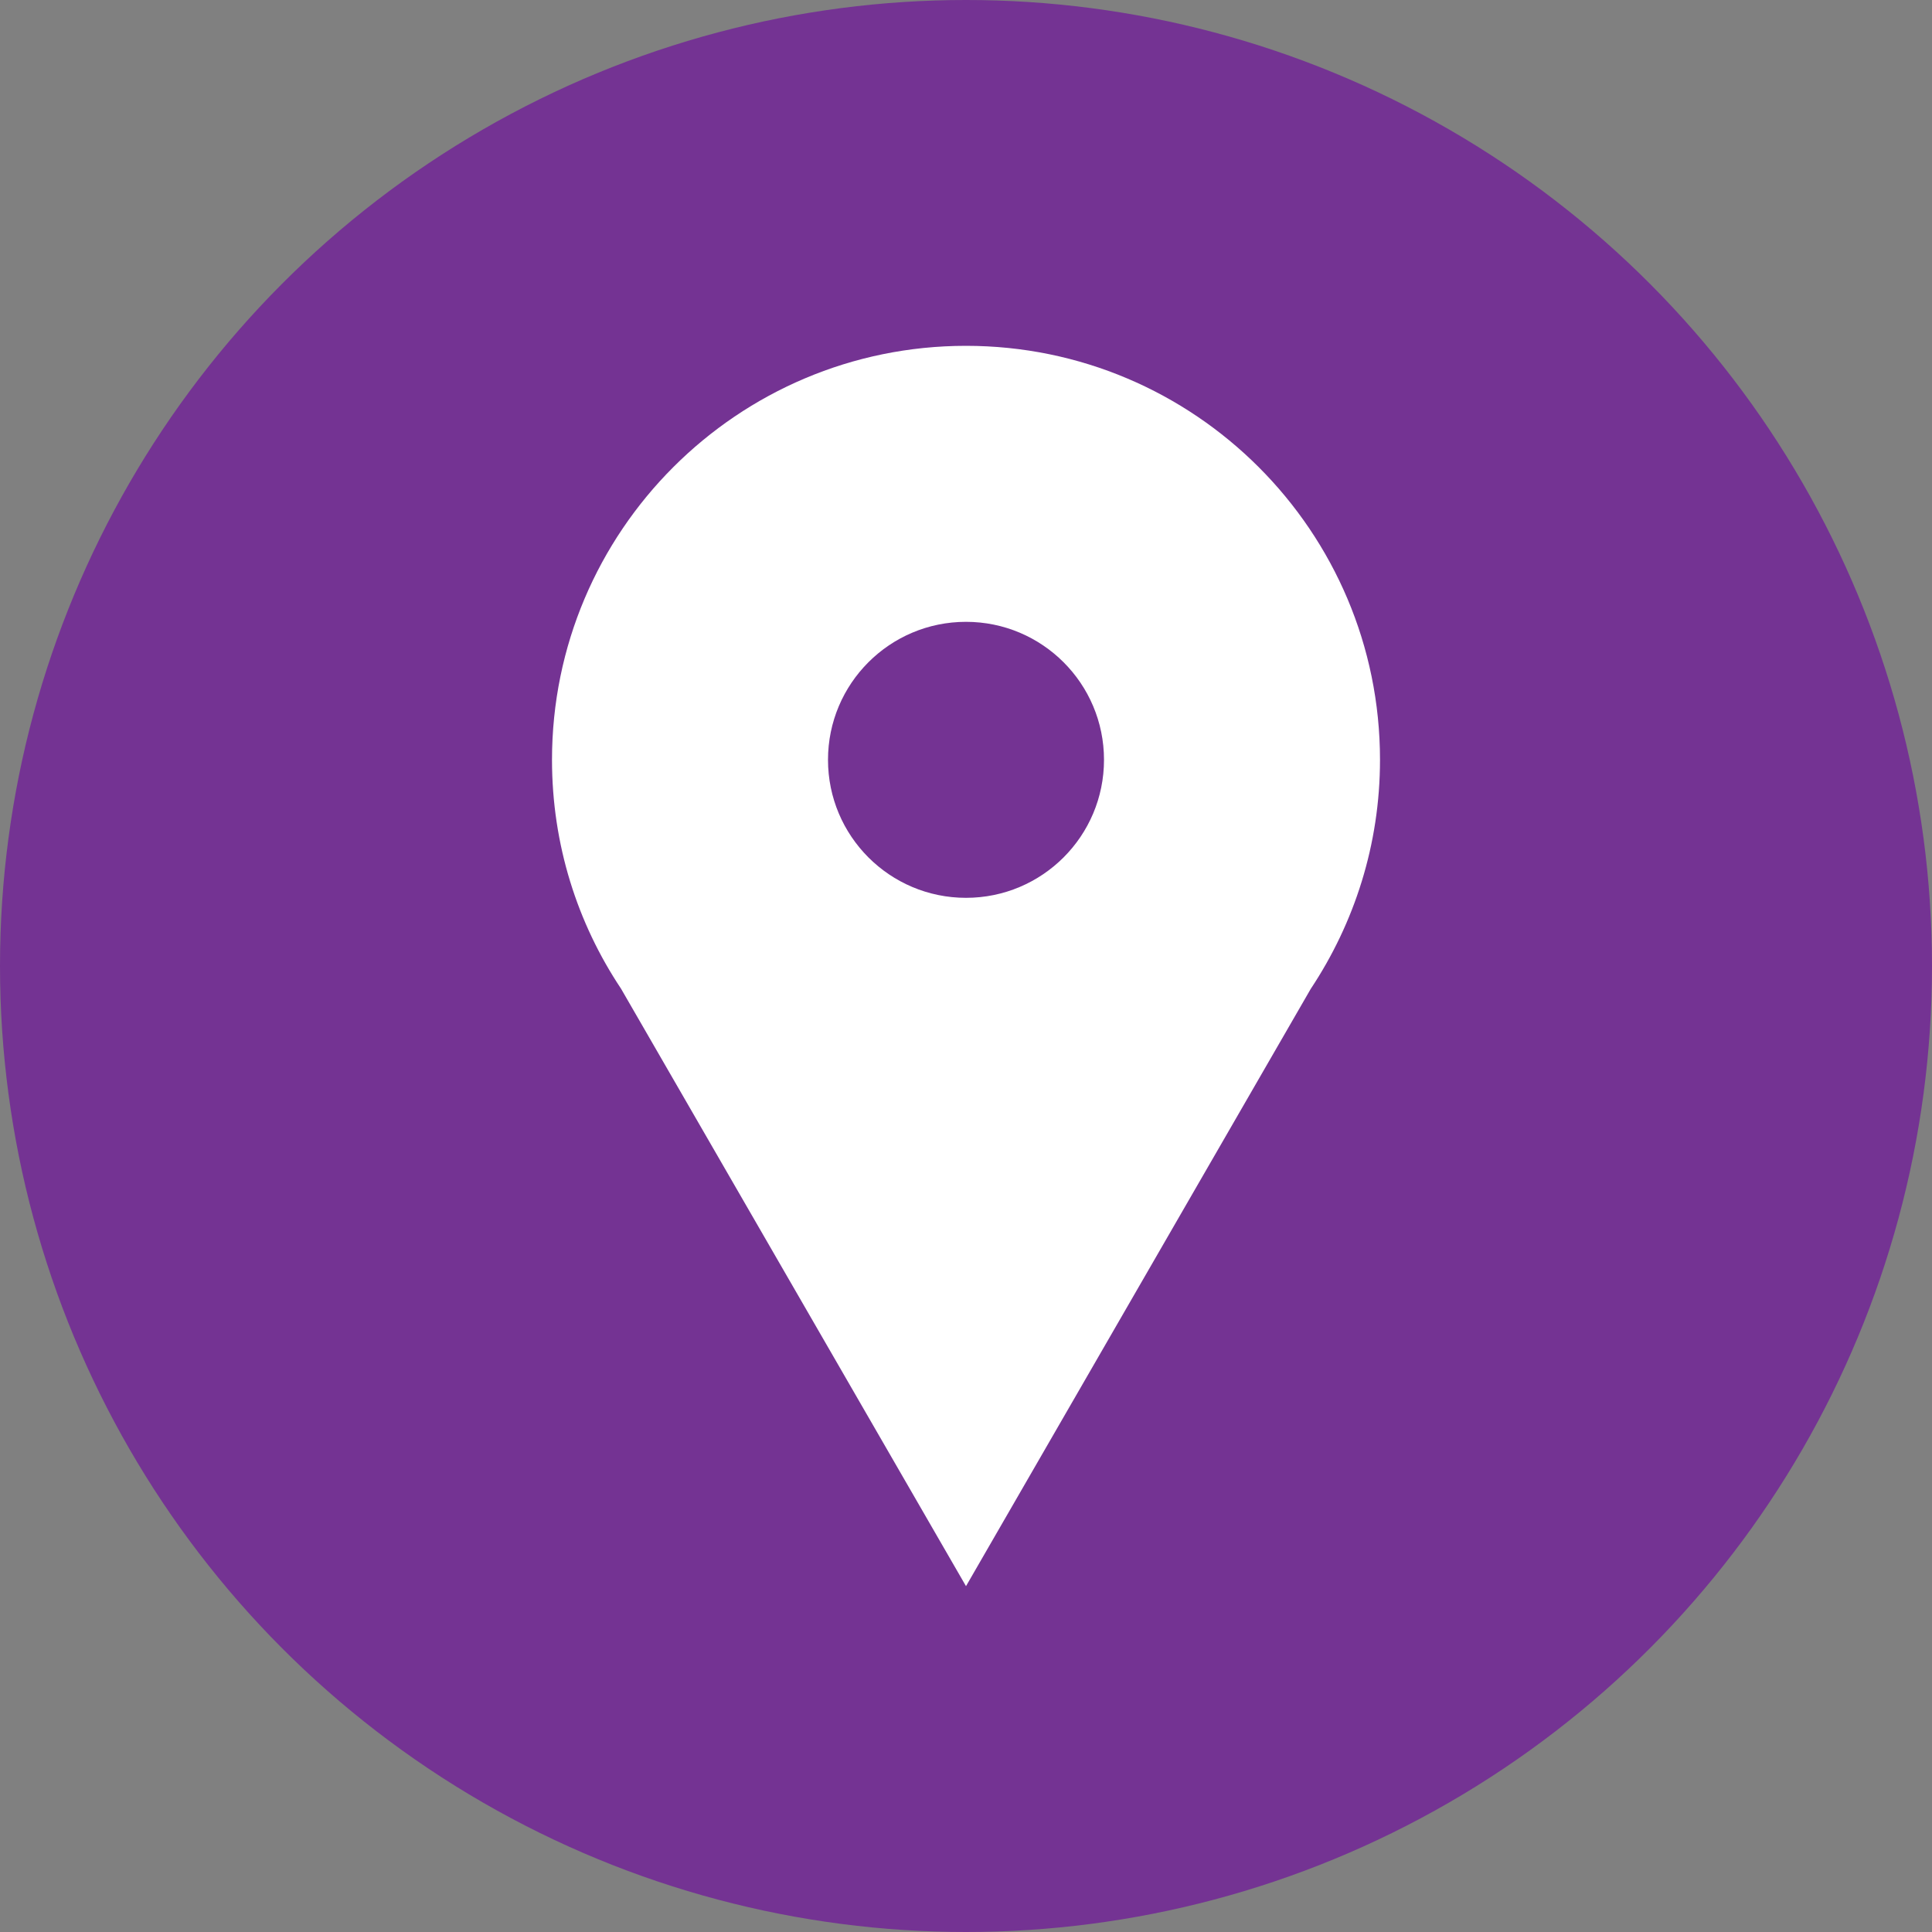 <?xml version="1.0" encoding="utf-8"?>
<!-- Generator: Adobe Illustrator 23.1.0, SVG Export Plug-In . SVG Version: 6.00 Build 0)  -->
<svg version="1.1" id="Layer_1" xmlns="http://www.w3.org/2000/svg" xmlns:xlink="http://www.w3.org/1999/xlink" x="0px" y="0px"
	 viewBox="0 0 70 70" style="enable-background:new 0 0 70 70;" xml:space="preserve">
<rect x="0" y="0" width="70" height="70" fill="#808080" stroke="none"/>
<style type="text/css">
	.st0{fill:#743393;}
	.st1{fill:#FFFFFF;}
</style>
<circle class="st0" cx="35" cy="35" r="35"/>
<path class="st1" d="M47.49,35.83c1.58-2.38,2.51-5.23,2.51-8.3c0-8.28-6.72-15-15-15c-8.28,0-15,6.72-15,15
	c0,3.07,0.92,5.92,2.5,8.29L35,57.47L47.49,35.83z"/>
<circle class="st0" cx="35" cy="27.53" r="5"/>
</svg>

